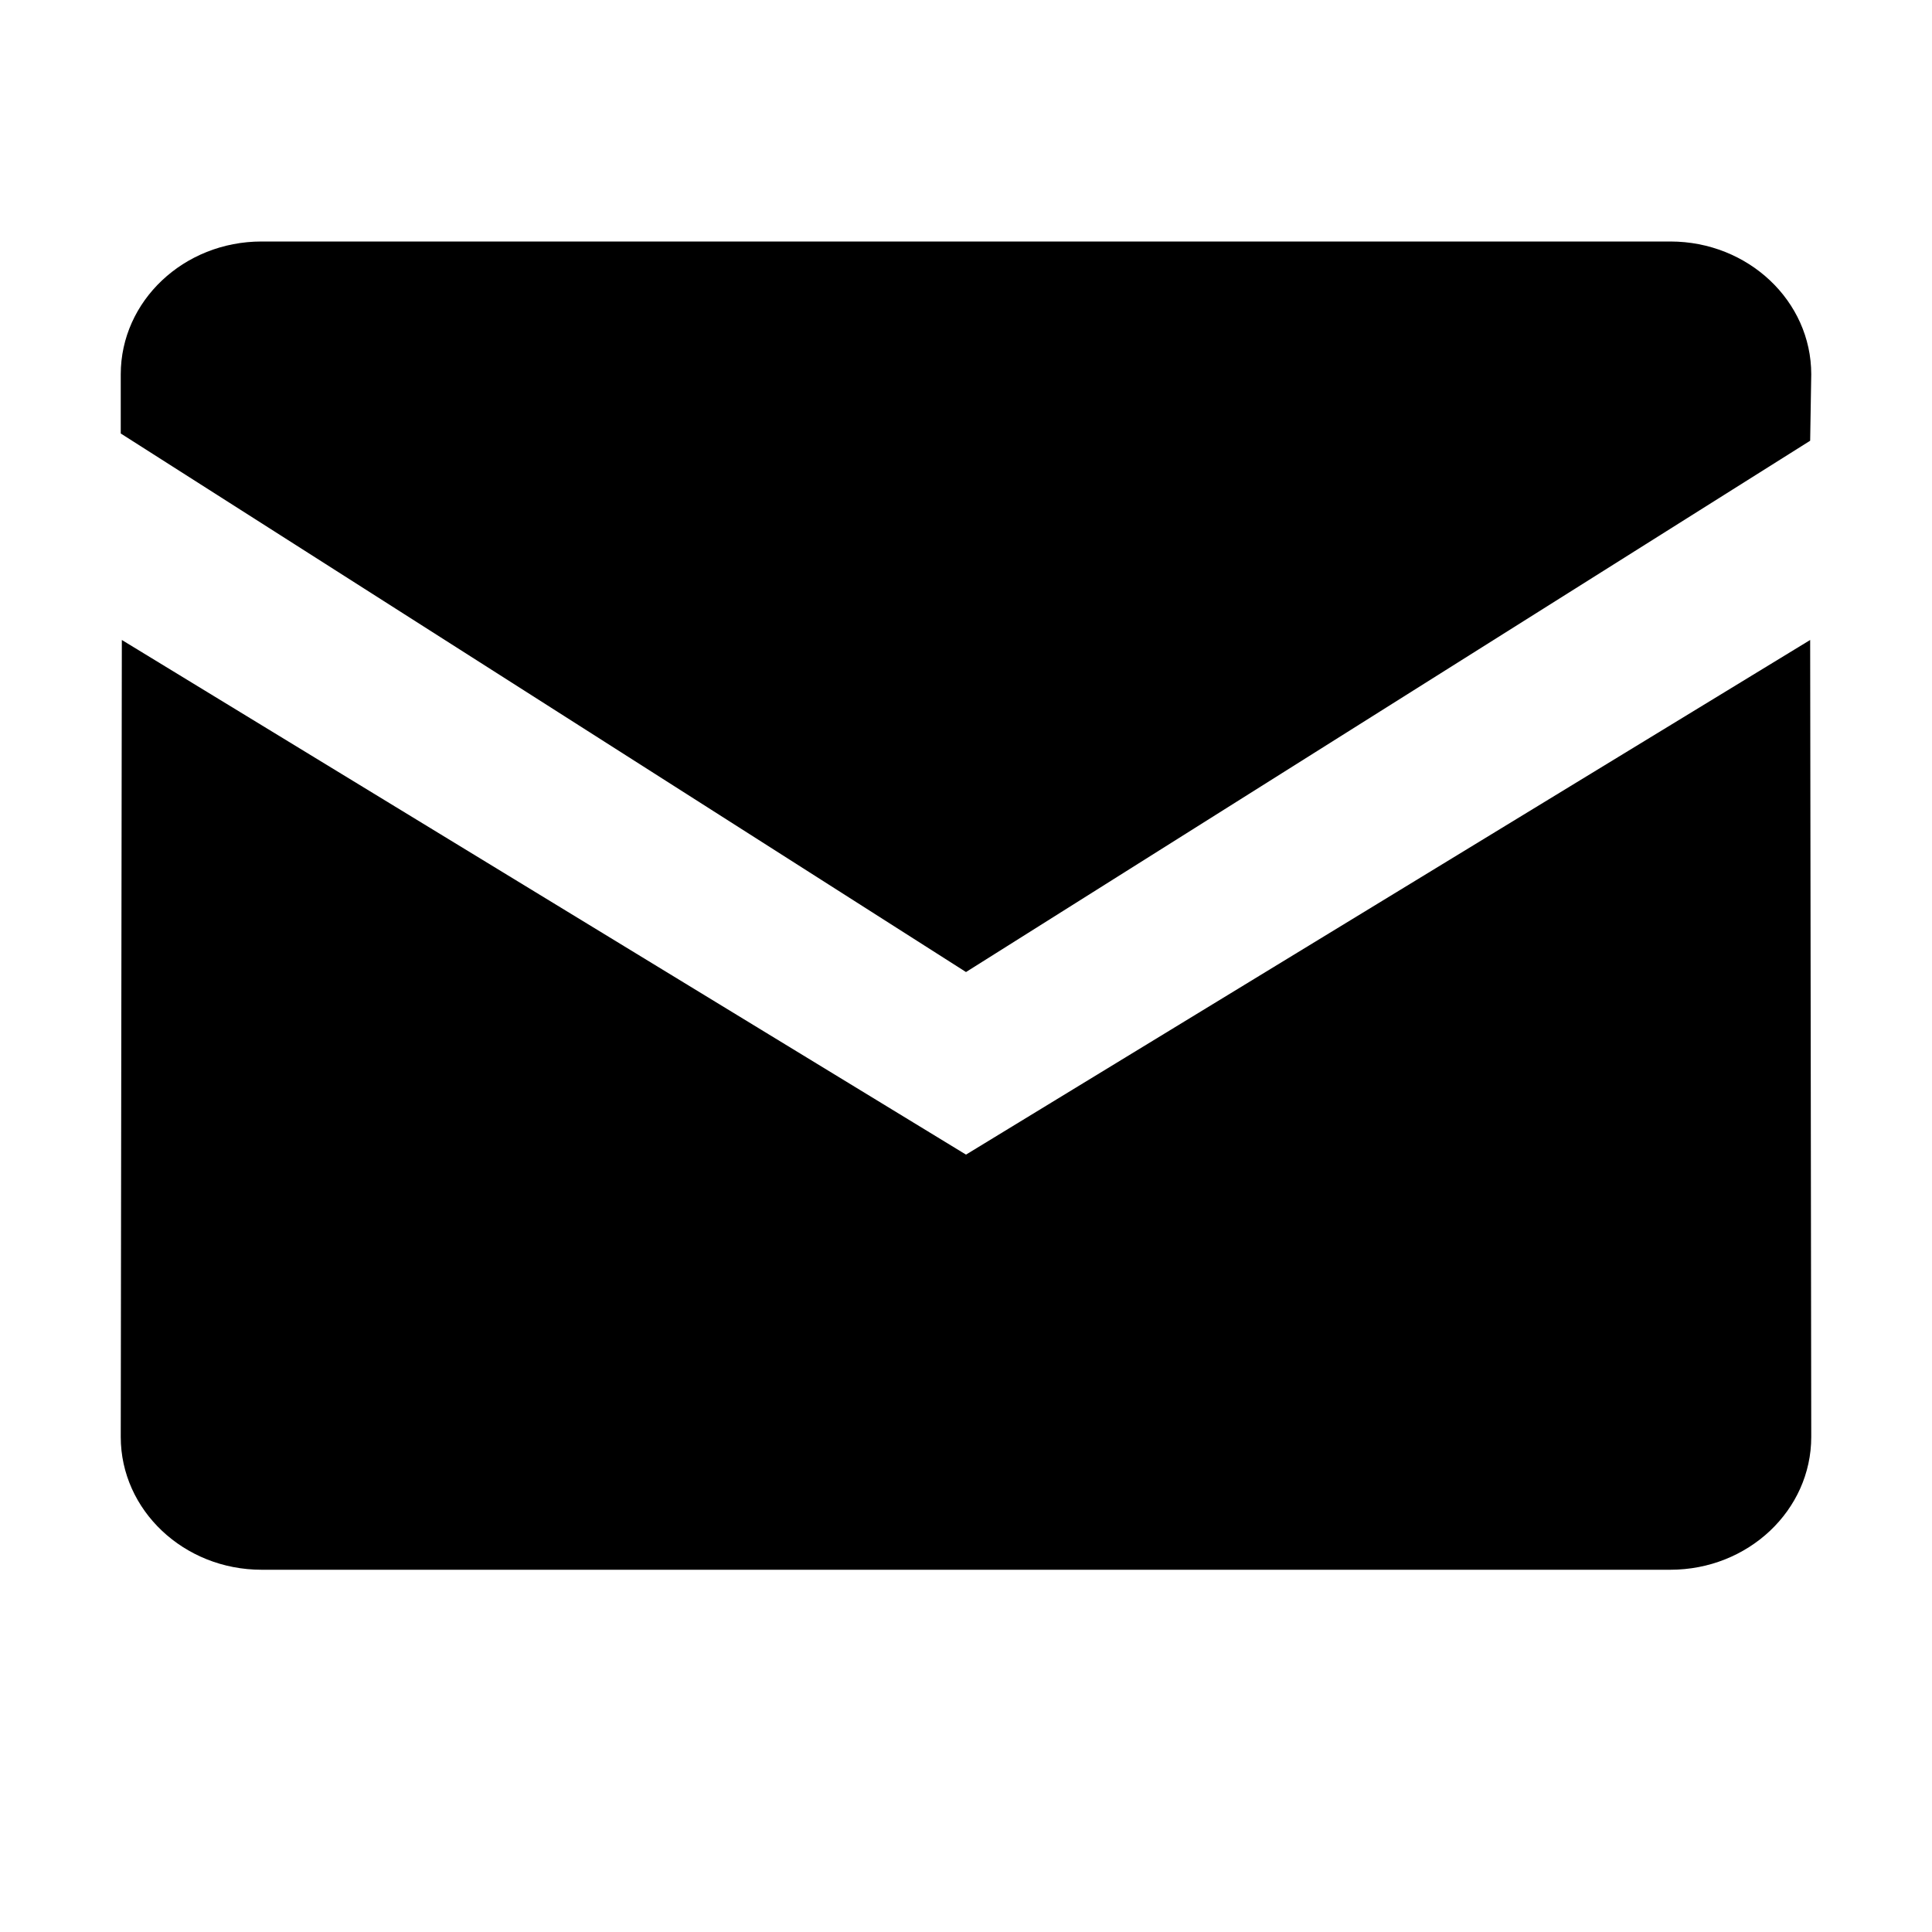 <svg width="16" height="16" viewBox="0 0 16 16" xmlns="http://www.w3.org/2000/svg">
<path fill-rule="evenodd" clip-rule="evenodd" d="M8 8.05L1 3.59V3.1C1 2.493 1.522 2 2.166 2H13.833C14.478 2 15 2.493 15 3.1L14.991 3.65L8 8.05ZM8 9.562L14.991 5.3L15 11.9C15 12.507 14.478 13 13.833 13H2.166C1.523 13 1 12.507 1 11.9L1.009 5.3L8 9.562Z"></path>
</svg>
